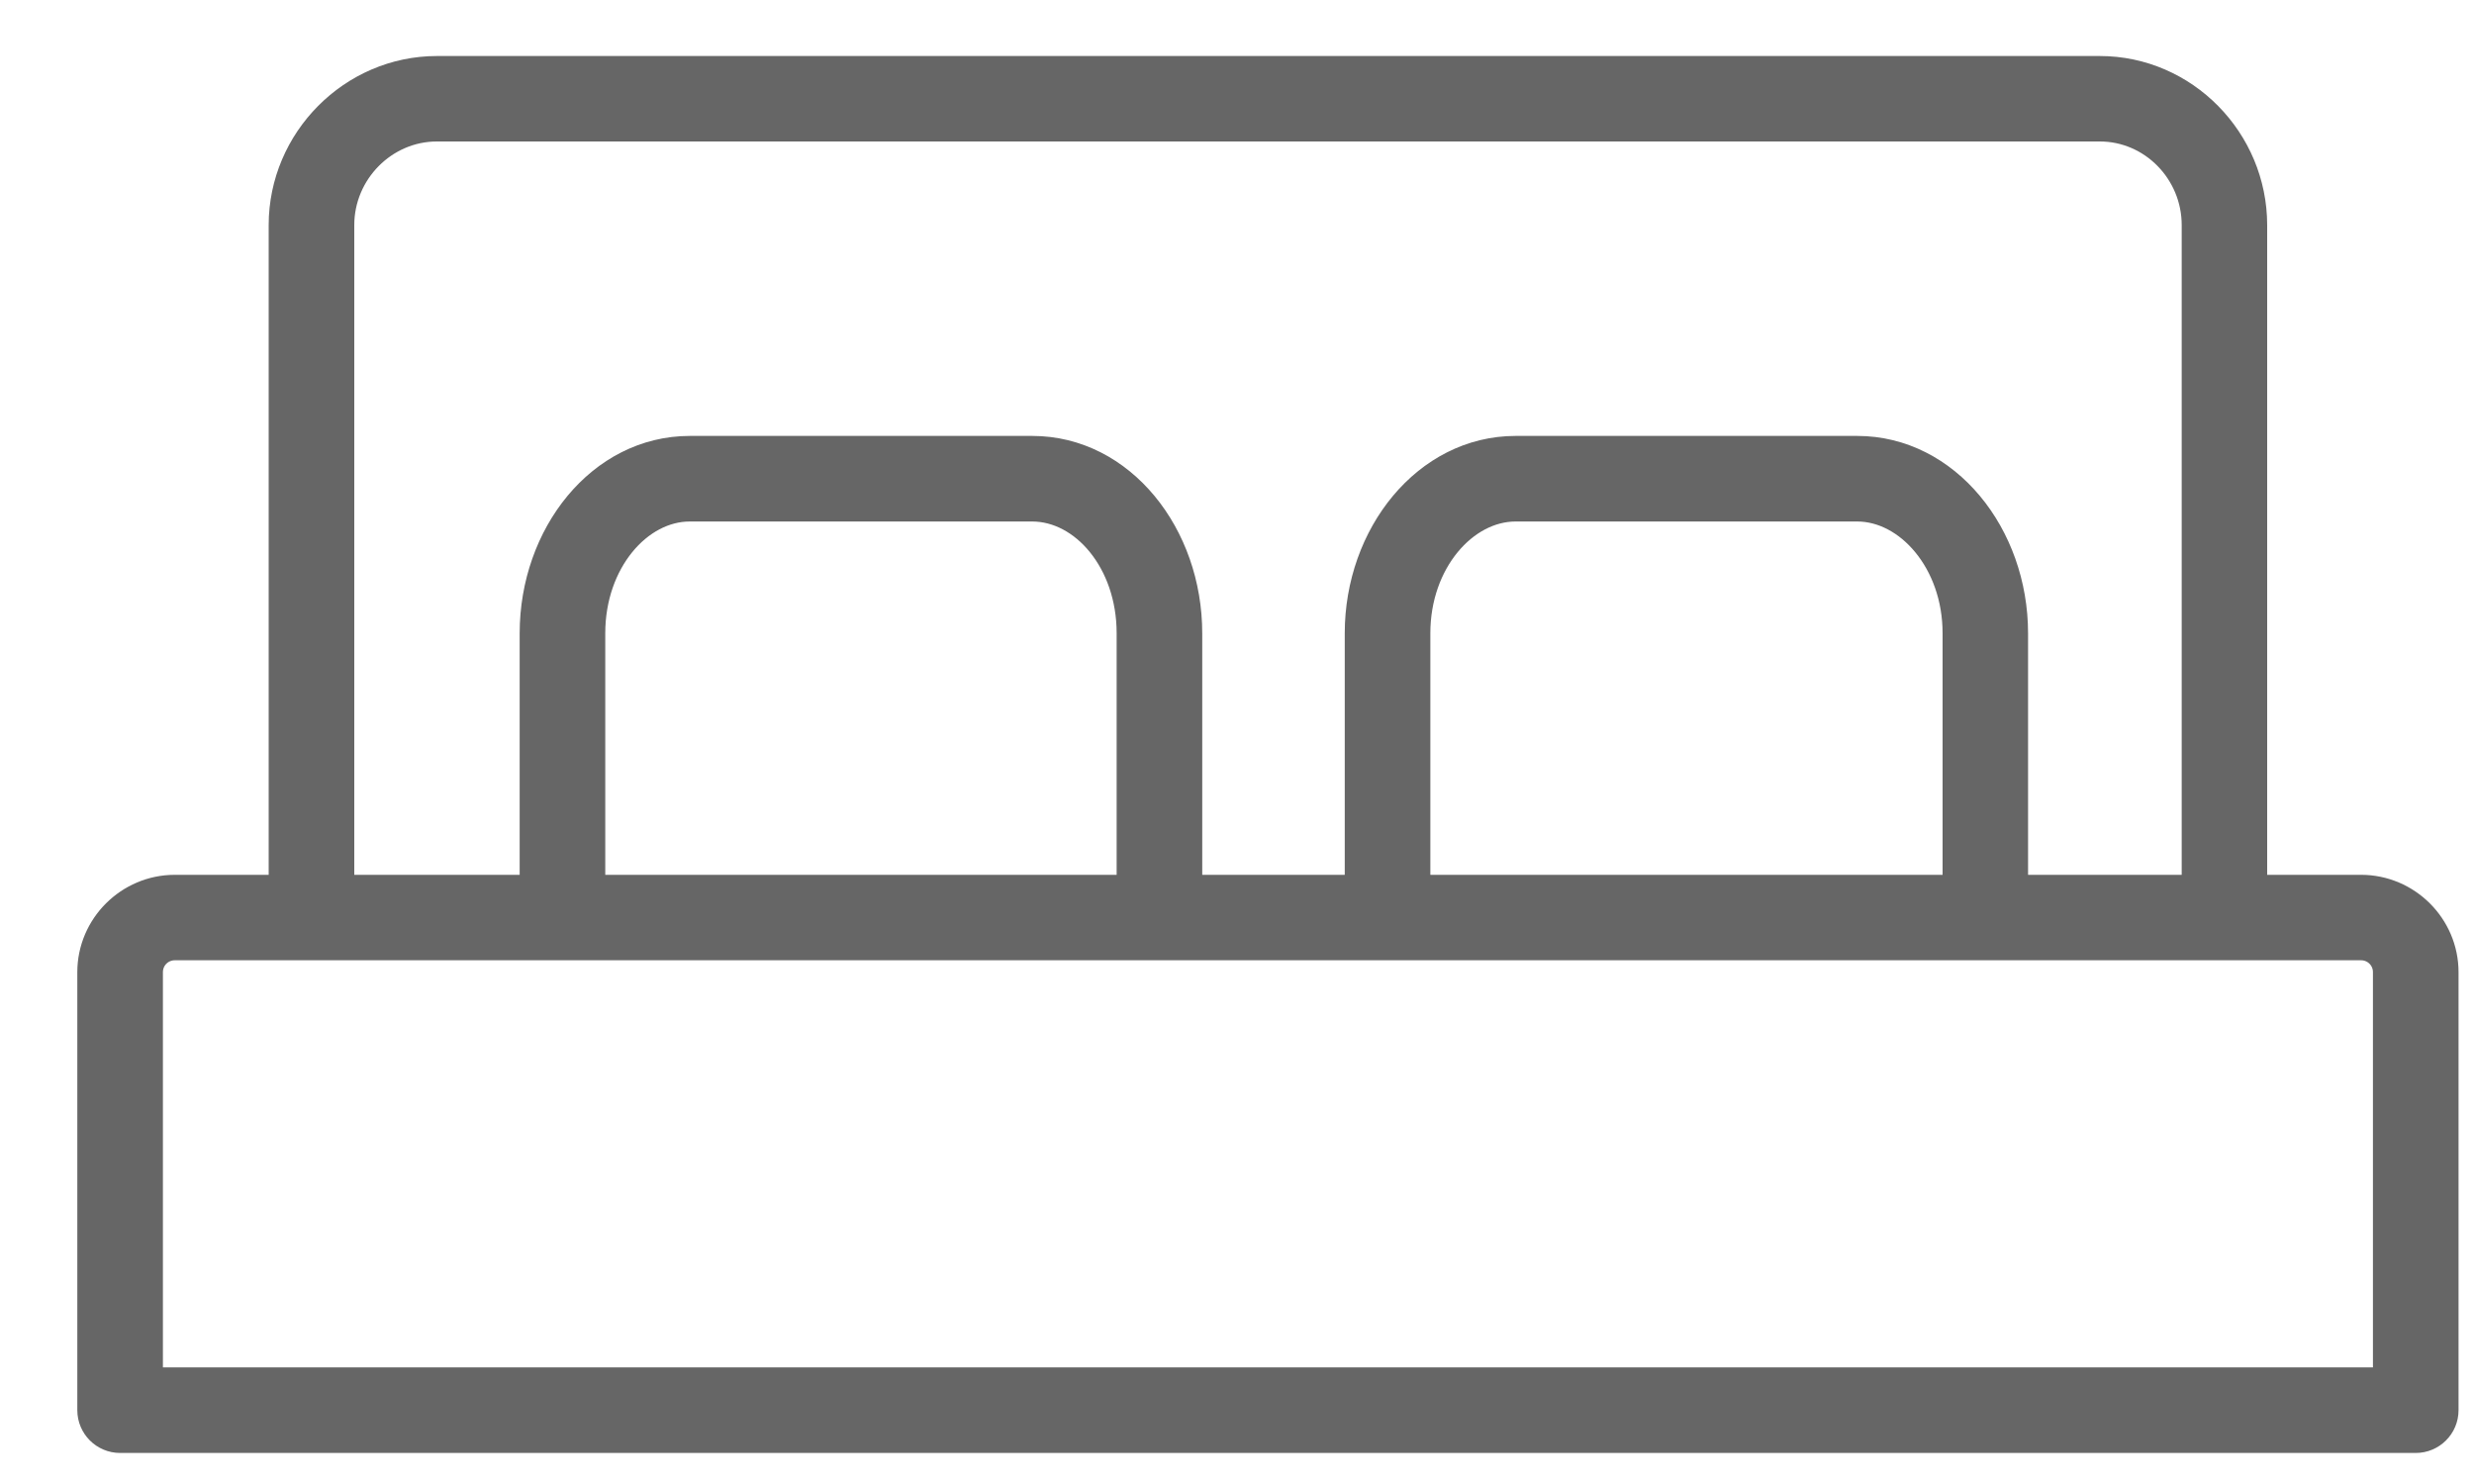 <?xml version="1.0" encoding="UTF-8"?>
<svg width="20" height="12" viewBox="0 0 20 12" fill="none" xmlns="http://www.w3.org/2000/svg">
<path fill-rule="evenodd" clip-rule="evenodd" d="M3.532 0.578C2.855 0.578 2.297 1.141 2.297 1.82V7.199H1.413C1.049 7.199 0.75 7.497 0.75 7.861V11.403C0.75 11.525 0.849 11.624 0.971 11.624H19.529C19.651 11.624 19.75 11.525 19.75 11.403V7.861C19.75 7.497 19.451 7.199 19.087 7.199H18.203V1.82C18.203 1.142 17.652 0.578 16.975 0.578H3.532ZM3.532 1.019H16.975C17.41 1.019 17.762 1.382 17.762 1.82V7.199H16.27V5.121C16.27 4.333 15.727 3.65 15.014 3.65H12.252C11.539 3.65 10.996 4.333 10.996 5.121V7.199H9.594V5.121C9.594 4.334 9.059 3.65 8.345 3.65H5.576C4.863 3.65 4.326 4.333 4.326 5.121V7.199H2.739V1.82C2.739 1.382 3.097 1.019 3.532 1.019ZM5.576 4.092H8.344C8.77 4.092 9.152 4.533 9.152 5.12V7.199H4.768V5.12C4.768 4.534 5.154 4.092 5.576 4.092ZM12.252 4.092H15.014C15.436 4.092 15.829 4.534 15.829 5.12V7.199H11.438V5.12C11.438 4.534 11.83 4.092 12.252 4.092ZM1.413 7.64H19.087C19.209 7.64 19.308 7.738 19.308 7.861V11.182H1.192V7.861C1.192 7.738 1.291 7.64 1.413 7.64Z" fill="#666666" stroke="#666666" stroke-width="0.25"/>
</svg>
